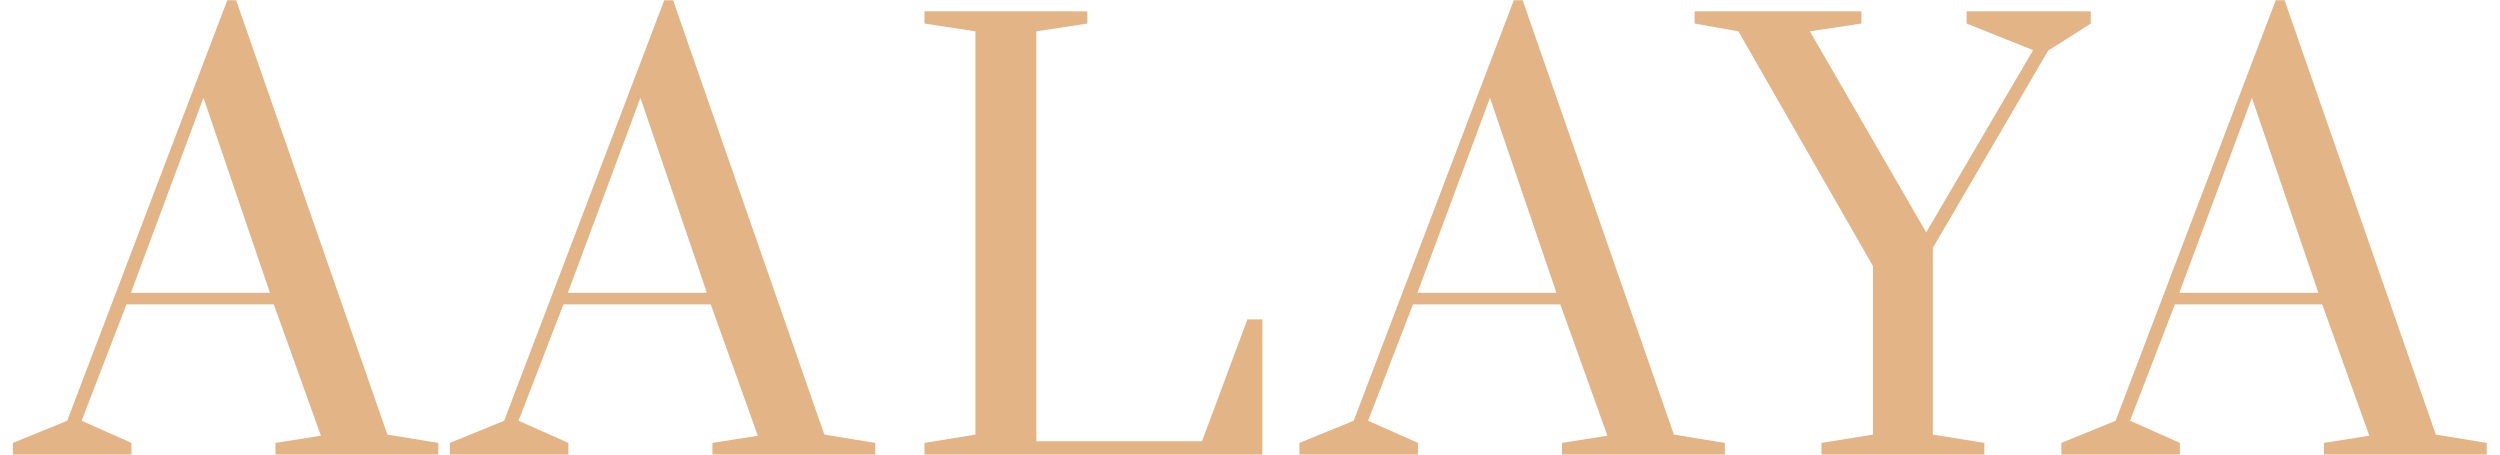 <svg width="176" height="32" viewBox="0 0 176 32" fill="none" xmlns="http://www.w3.org/2000/svg">
<path d="M0.908 32V31.181L4.73 29.621L16.001 0.02H16.625L27.272 30.596L30.86 31.181V32H19.394V31.181L22.592 30.674L19.277 21.431H8.903L5.744 29.621L9.254 31.181V32H0.908ZM9.215 20.612H19.004L14.324 6.884L9.215 20.612ZM31.669 32V31.181L35.491 29.621L46.762 0.02H47.386L58.033 30.596L61.621 31.181V32H50.155V31.181L53.353 30.674L50.038 21.431H39.664L36.505 29.621L40.015 31.181V32H31.669ZM39.976 20.612H49.765L45.085 6.884L39.976 20.612ZM65.082 32V31.181L68.671 30.596V2.204L65.082 1.658V0.8H76.549V1.658L72.96 2.204V31.064H84.621L87.82 22.484H88.873V32H65.082ZM91.478 32V31.181L95.3 29.621L106.571 0.02H107.195L117.842 30.596L121.43 31.181V32H109.964V31.181L113.162 30.674L109.847 21.431H99.473L96.314 29.621L99.824 31.181V32H91.478ZM99.785 20.612H109.574L104.894 6.884L99.785 20.612ZM128.233 32V31.181L131.86 30.596V18.74L122.383 2.204L119.302 1.658V0.8H131.041V1.658L127.414 2.204L135.604 16.361L143.131 3.53L138.451 1.658V0.8H147.187V1.658L144.184 3.569L136.072 17.453V30.596L139.699 31.181V32H128.233ZM145.117 32V31.181L148.939 29.621L160.21 0.02H160.834L171.481 30.596L175.069 31.181V32H163.603V31.181L166.801 30.674L163.486 21.431H153.112L149.953 29.621L153.463 31.181V32H145.117ZM153.424 20.612H163.213L158.533 6.884L153.424 20.612Z" fill="#E3B486"/>
</svg>
